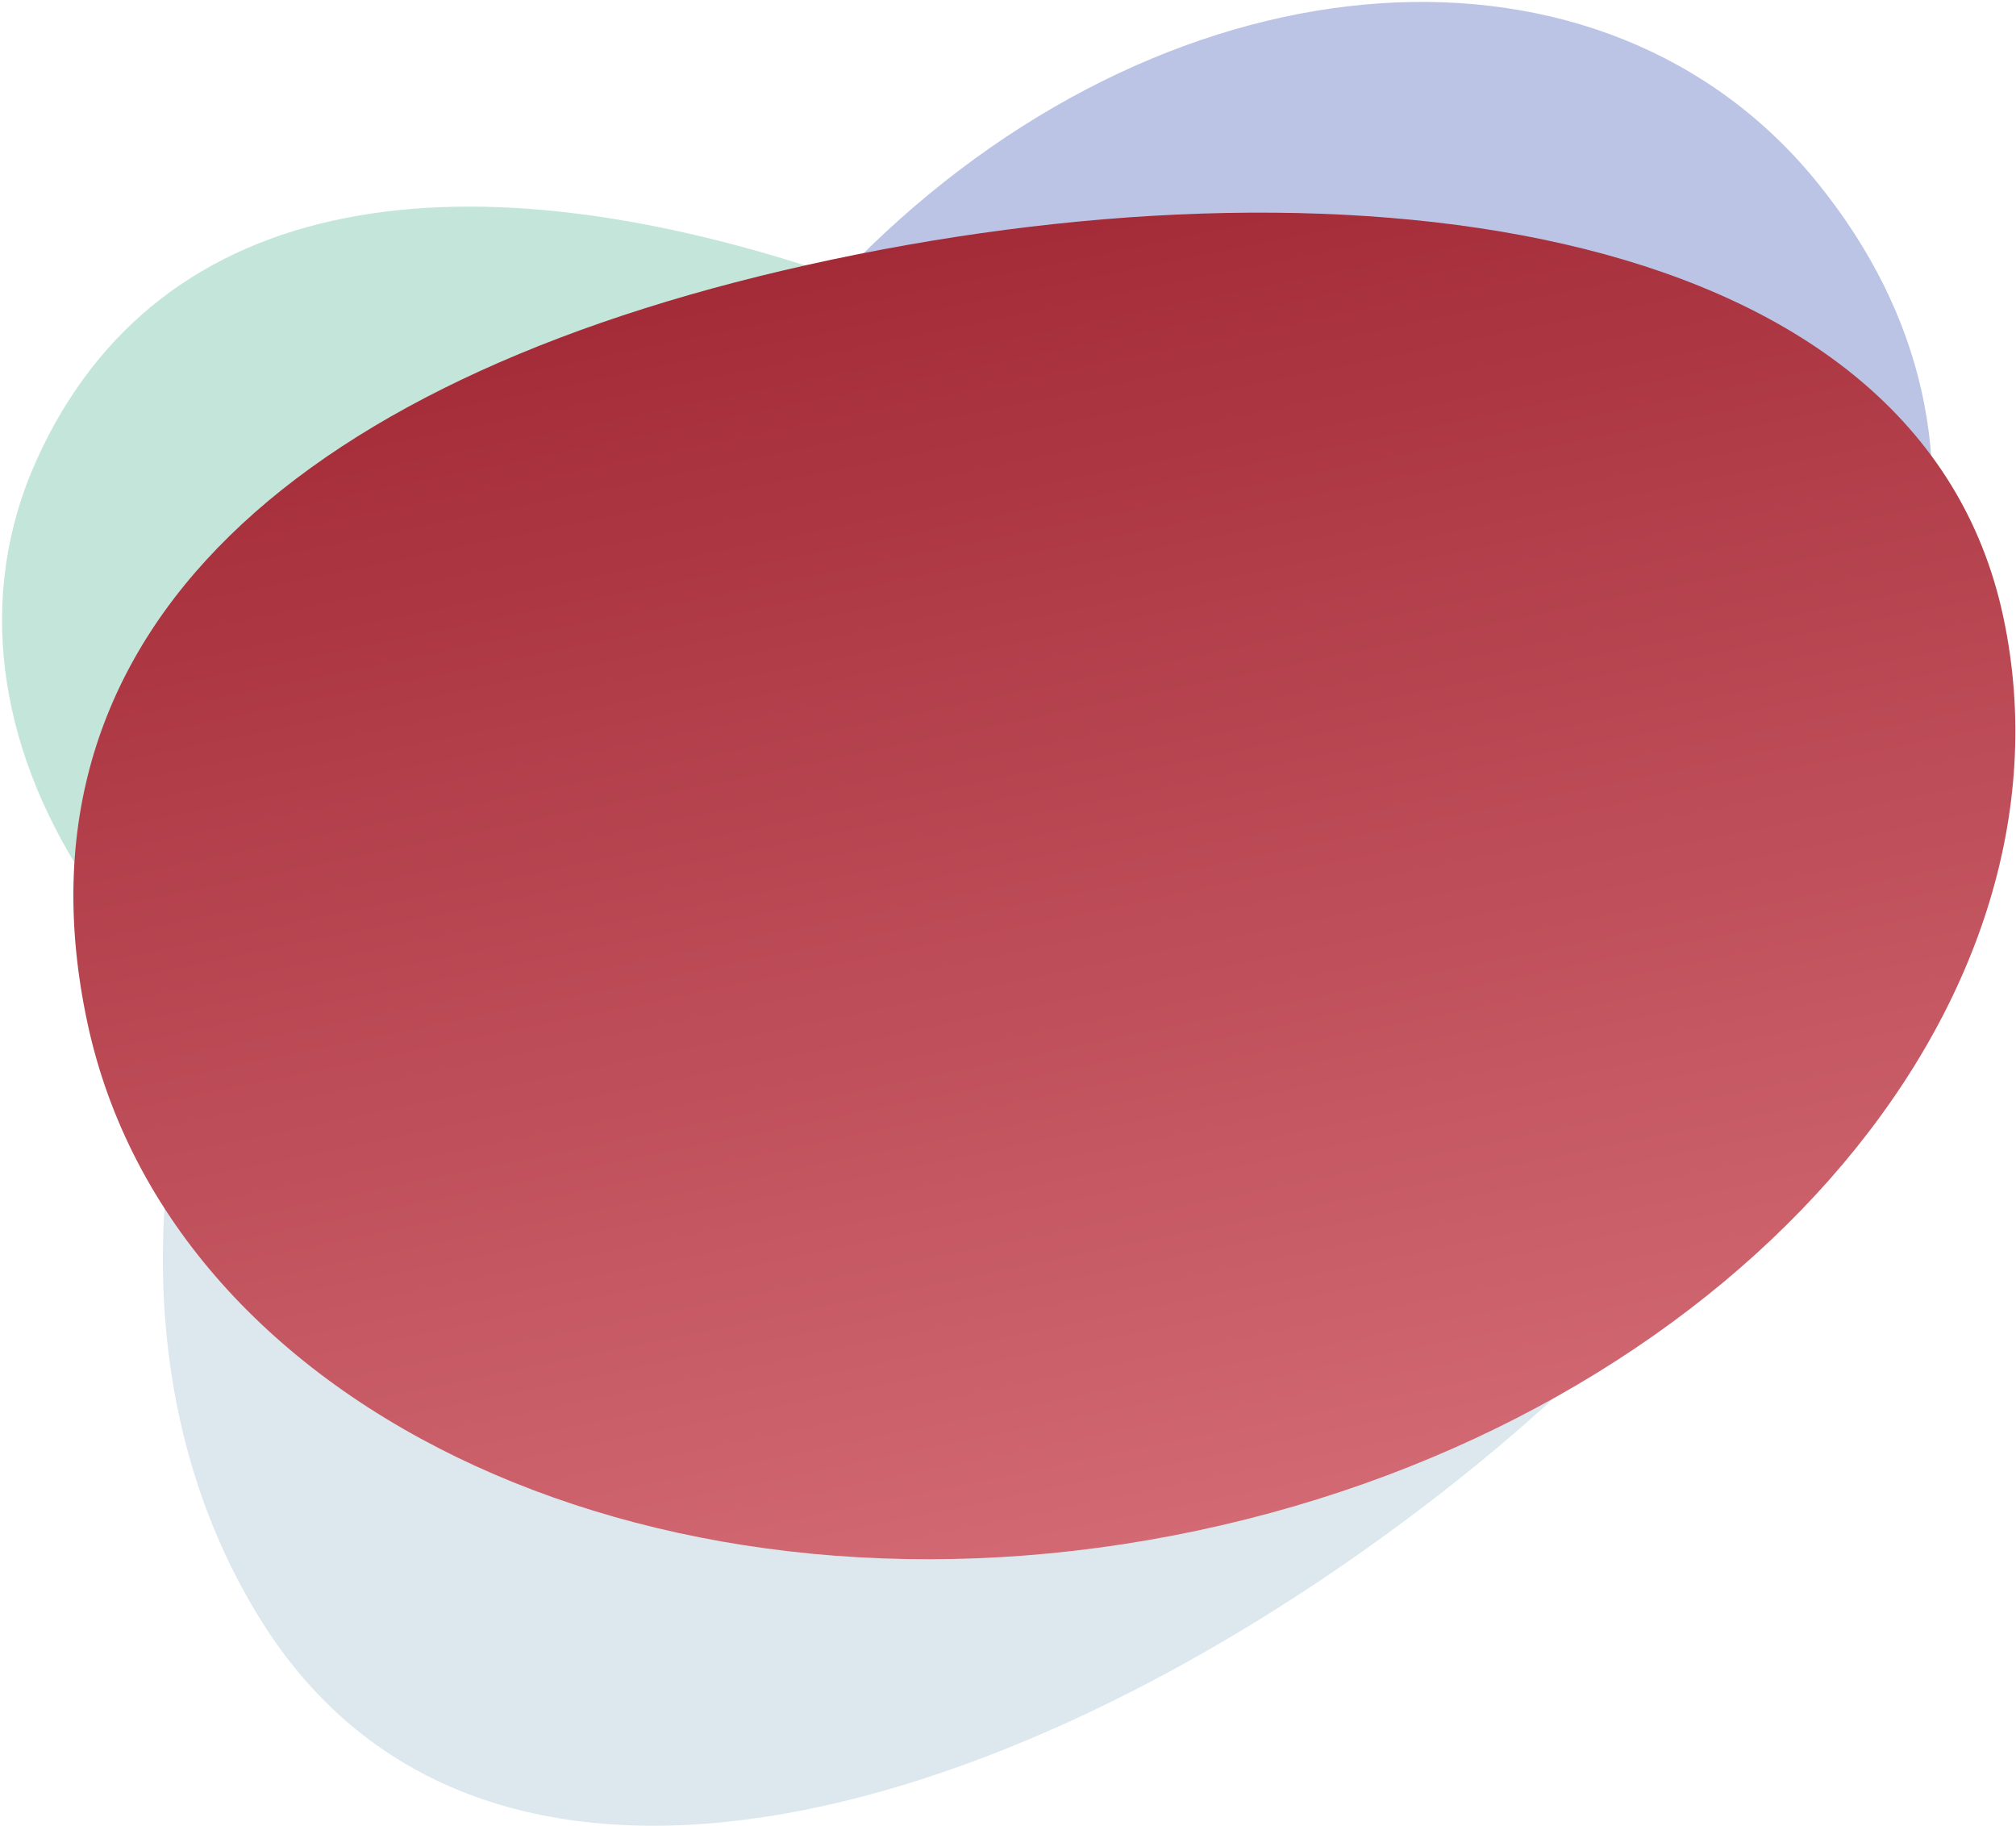 <?xml version="1.0" encoding="UTF-8"?>
<svg width="700px" height="634px" viewBox="0 0 700 634" version="1.1" xmlns="http://www.w3.org/2000/svg" xmlns:xlink="http://www.w3.org/1999/xlink">
    <!-- Generator: Sketch 61 (89581) - https://sketch.com -->
    <title>aktuelle Jobs</title>
    <desc>Created with Sketch.</desc>
    <defs>
        <linearGradient x1="50%" y1="100%" x2="50%" y2="3.061617e-15%" id="linearGradient-1">
            <stop stop-color="#A32B37" offset="0%"></stop>
            <stop stop-color="#D26973" offset="100%"></stop>
        </linearGradient>
    </defs>
    <g id="Welcome" stroke="none" stroke-width="1" fill="none" fill-rule="evenodd">
        <g id="FuerBewerber_desktop" transform="translate(-631, -150)">
            <g id="HEADER" transform="translate(150, 62)">
                <g id="aktuelle-Jobs" transform="translate(415, 0)">
                    <path d="M430.266,665.956 C613,656.151 732.529,581.385 737.857,437.103 C743.184,292.822 599.367,183.808 416.633,193.613 C233.899,203.418 81.445,328.33 76.117,472.611 C70.79,616.892 247.532,675.761 430.266,665.956 Z" id="COLOR" fill="#DCE8EE" transform="translate(407, 430) rotate(-34) translate(-407, -430) "></path>
                    <path d="M508.048,518.145 C657.659,510.119 755.521,448.918 759.883,330.815 C764.244,212.711 646.497,123.476 496.887,131.502 C347.277,139.528 222.458,241.776 218.096,359.88 C213.735,477.983 358.438,526.172 508.048,518.145 Z" id="COLOR" fill="#BCC4E6" transform="translate(489, 325) rotate(-41) translate(-489, -325) "></path>
                    <path d="M332.529,517.253 C474.135,510.241 566.761,456.769 570.889,353.58 C575.017,250.392 463.57,172.426 321.965,179.438 C180.36,186.451 62.219,275.786 58.091,378.975 C53.963,482.163 190.924,524.266 332.529,517.253 Z" id="COLOR" fill="#3EAD87" opacity="0.306" transform="translate(314.5, 348.5) rotate(-158) translate(-314.5, -348.5) "></path>
                    <path d="M465.97,624.445 C653.747,624.602 773.926,558.533 773.821,419.134 C773.716,279.735 621.408,166.603 433.631,166.445 C245.854,166.287 93.716,279.165 93.821,418.563 C93.926,557.962 278.194,624.287 465.97,624.445 Z" id="COLOR" fill="url(#linearGradient-1)" transform="translate(433.821, 395.445) rotate(168) translate(-433.821, -395.445) "></path>
                </g>
            </g>
        </g>
    </g>
</svg>